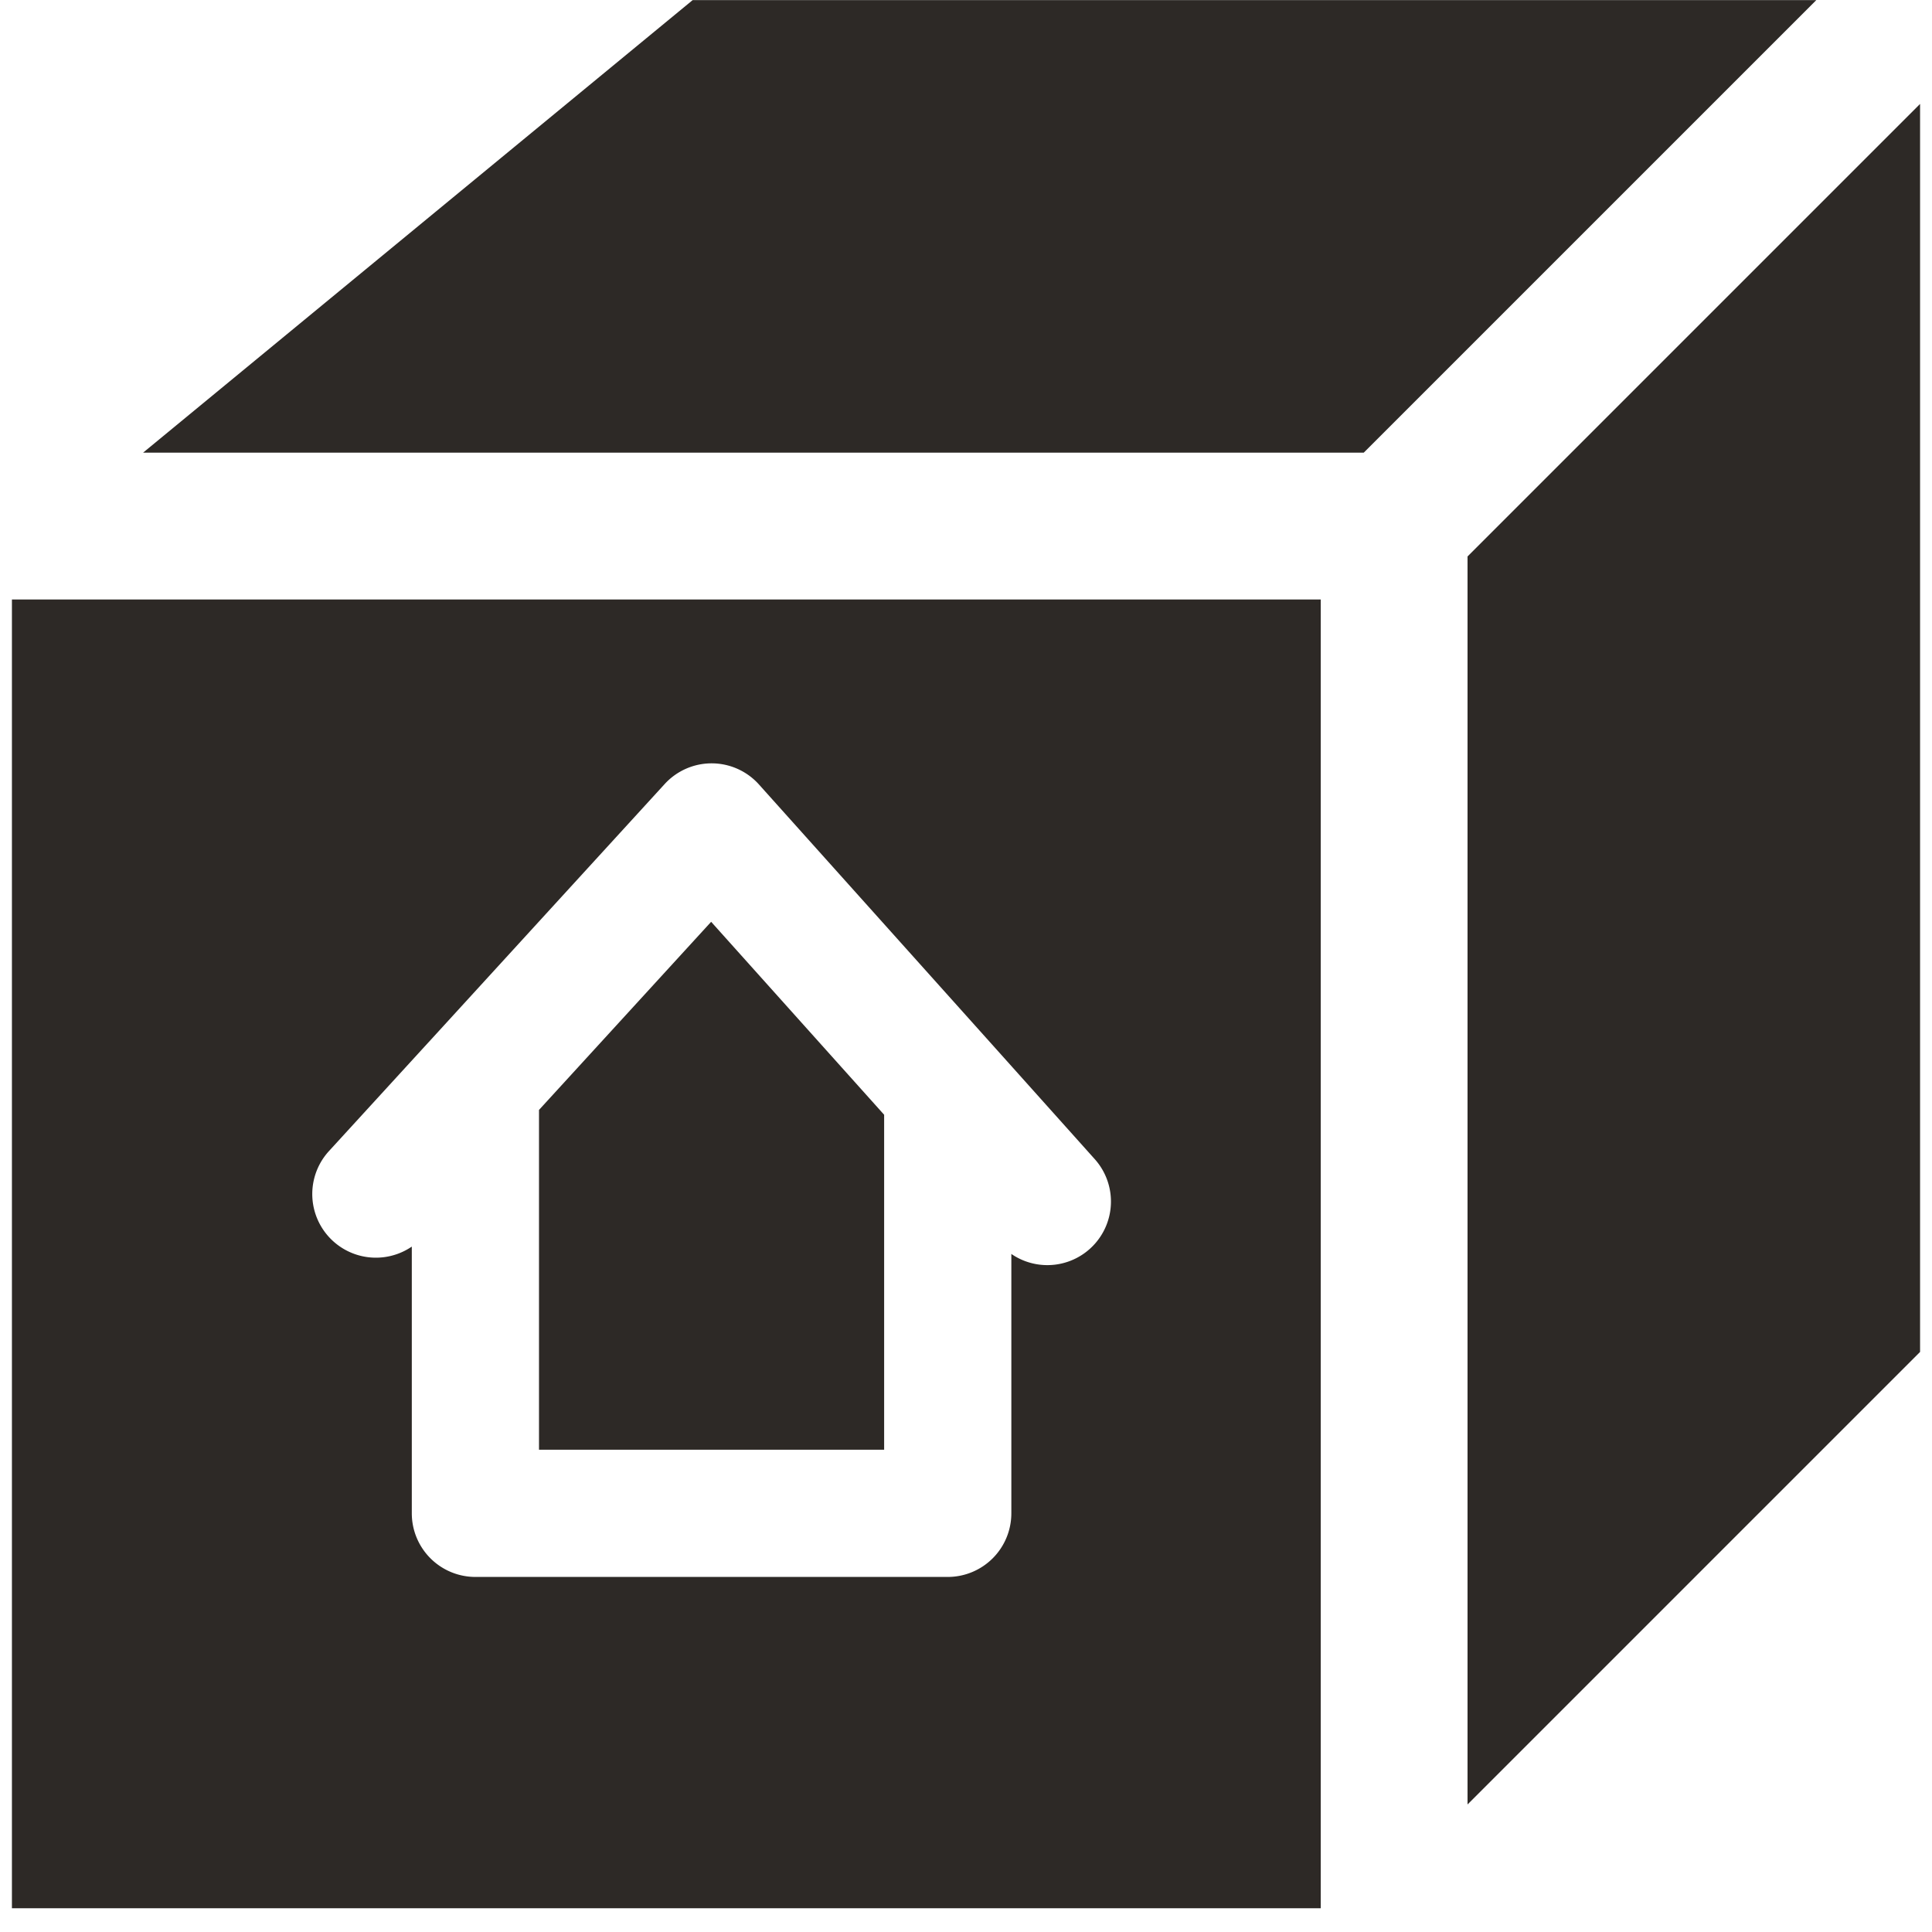 <?xml version="1.0" encoding="UTF-8"?> <svg xmlns="http://www.w3.org/2000/svg" width="81" height="81" fill="none"><g clip-path="url(#clip0_92_143)"><path fill-rule="evenodd" clip-rule="evenodd" d="M55.372 80.005V25.133H.5v54.872h54.872zM80.5 4.357L61.527 23.33v52.323L80.5 56.68V4.357zM17.966 43.698l-4.178 4.566a2.668 2.668 0 003.477 4v11.183a2.668 2.668 0 002.667 2.667h19.803a2.668 2.668 0 002.666-2.667V52.572a2.666 2.666 0 003.494-3.978l-4.173-4.659L31.82 32.89a2.666 2.666 0 00-3.954-.018l-9.899 10.826zm4.633 2.835l7.216-7.886 7.253 8.09v14.044h-14.47V46.533zm34.576-27.555H5.999L29.039.005h47.11L57.175 18.978z" fill="#2D2926"></path></g><defs><clipPath id="clip0_92_143"><path fill="#fff" transform="translate(.5 .005)" d="M0 0h80v80H0z"></path></clipPath></defs></svg> 